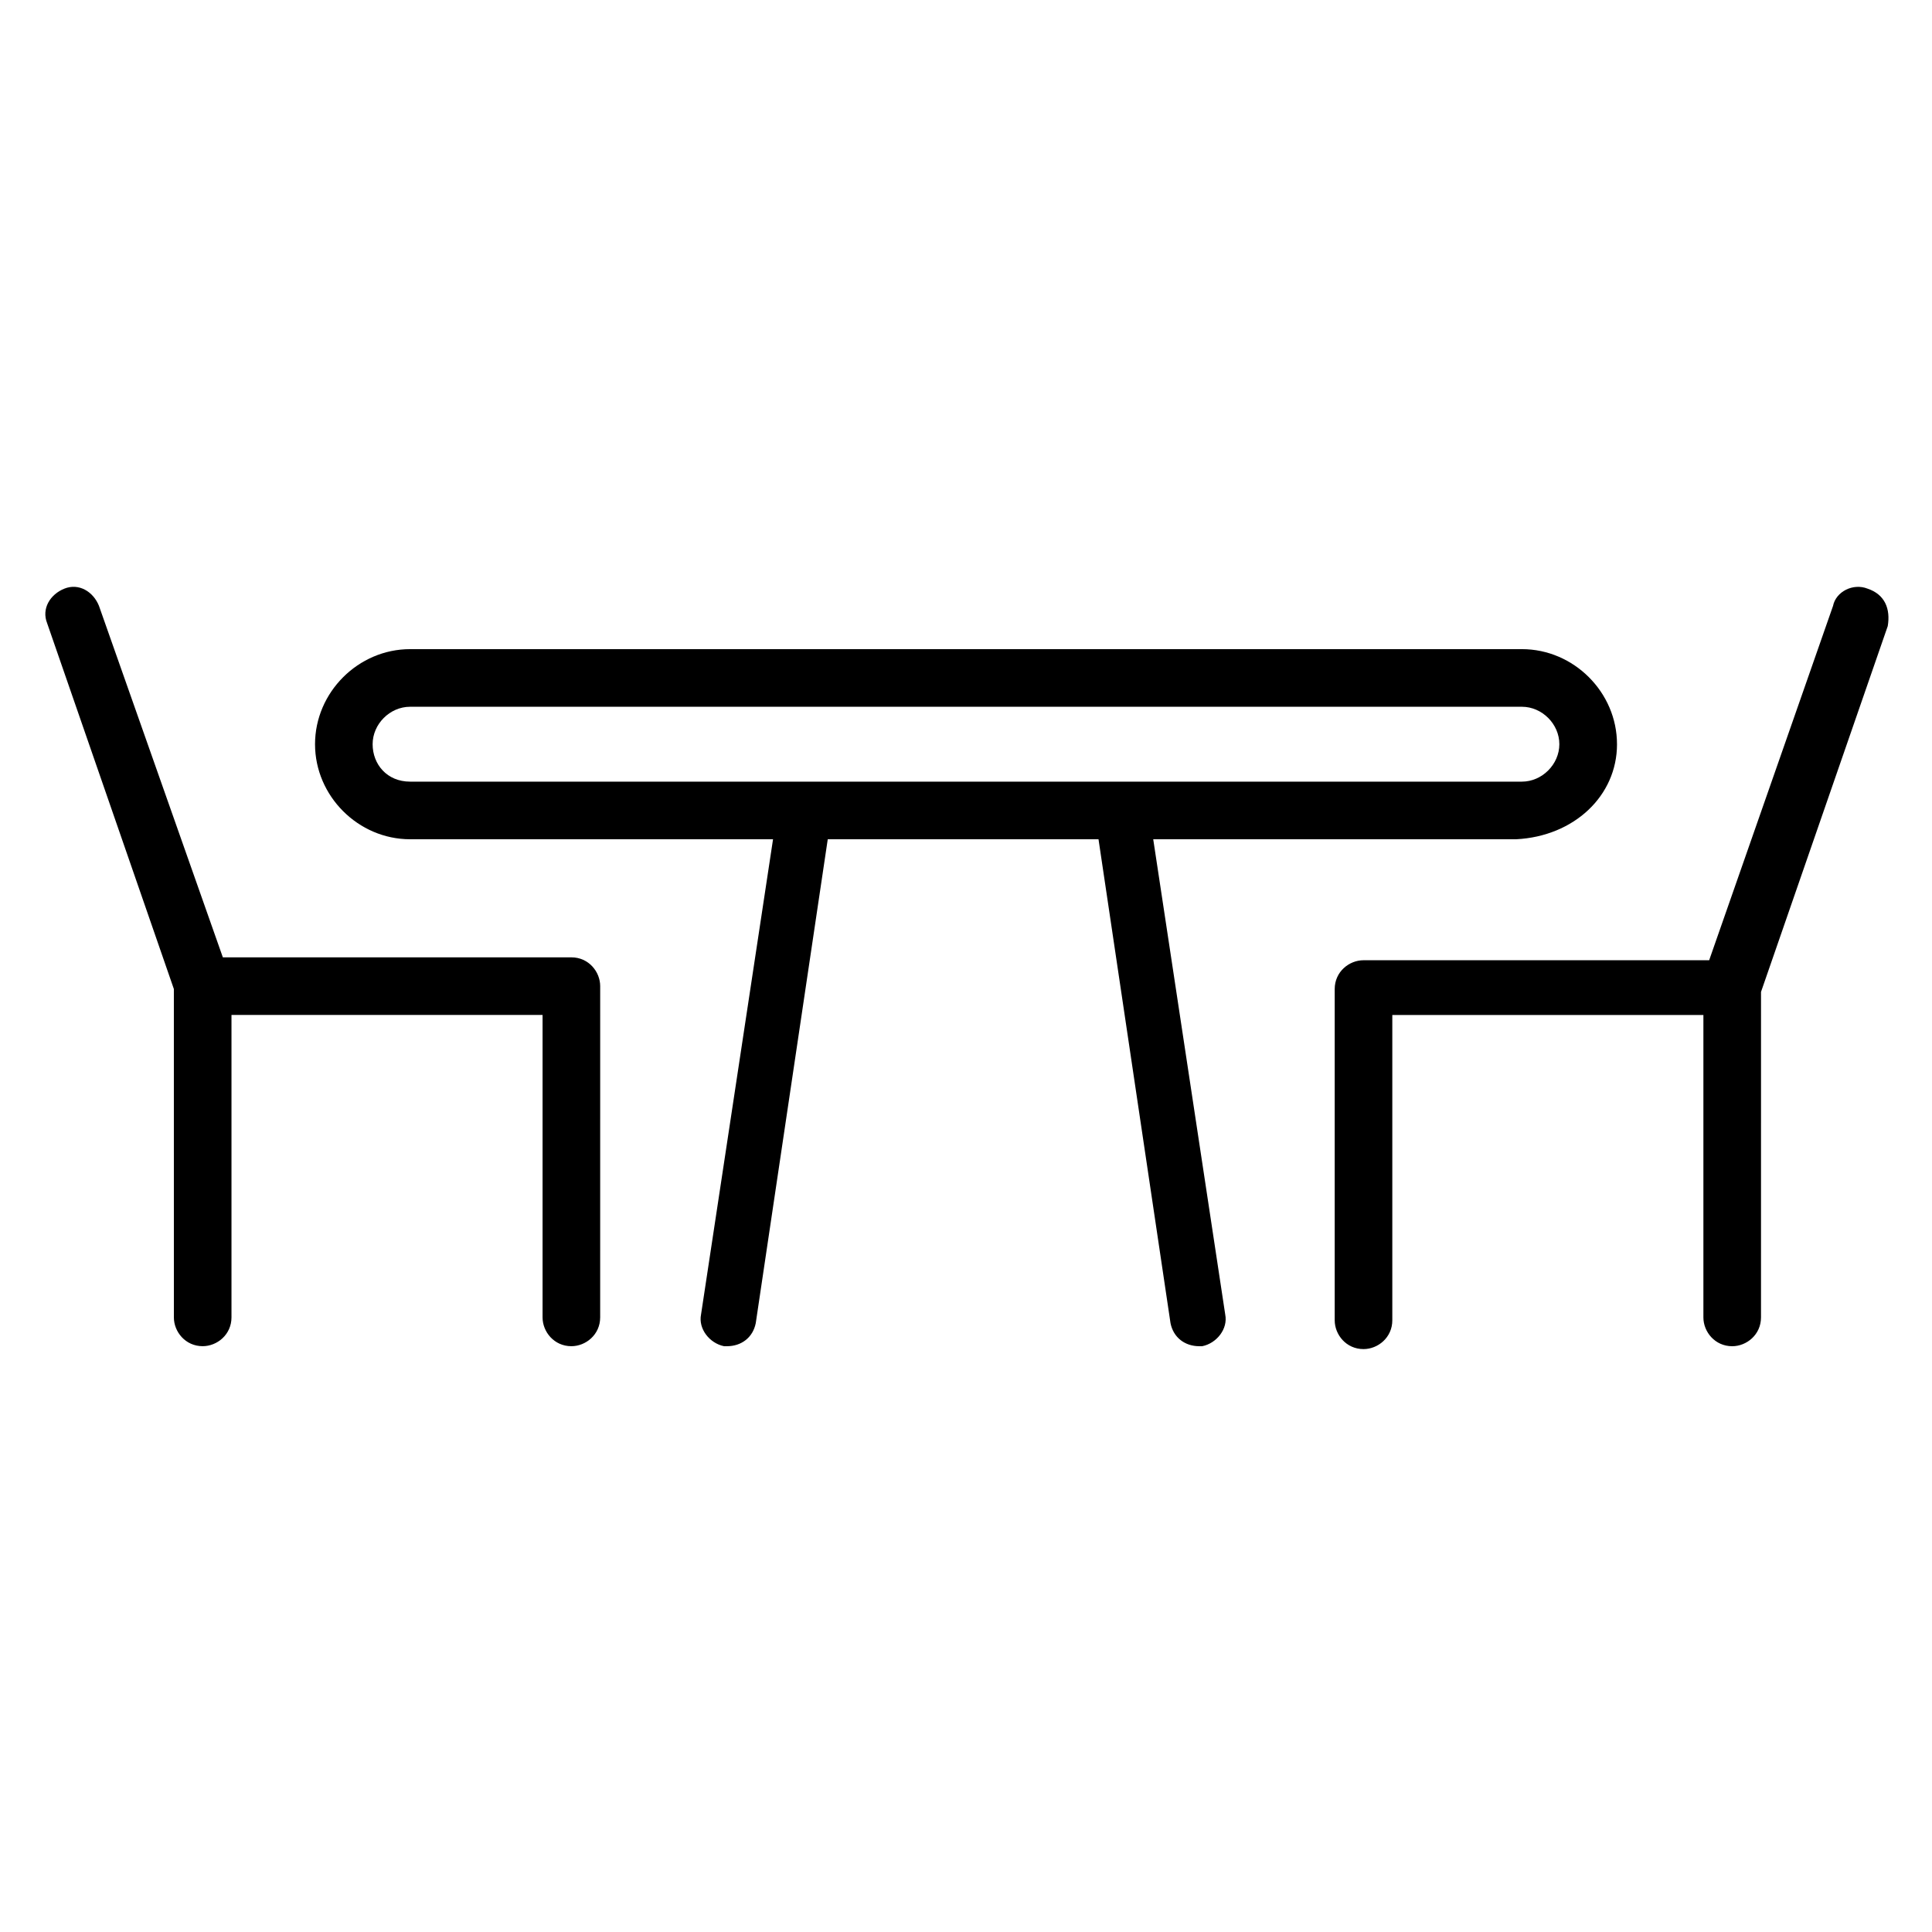 <?xml version="1.0" encoding="UTF-8"?>
<!-- Uploaded to: SVG Repo, www.svgrepo.com, Generator: SVG Repo Mixer Tools -->
<svg fill="#000000" width="800px" height="800px" version="1.1" viewBox="144 144 512 512" xmlns="http://www.w3.org/2000/svg">
 <g>
  <path d="m190.08 493.12c0 3.816 3.055 7.633 7.633 7.633 3.816 0 7.633-3.055 7.633-7.633v-80.148h82.441v80.152c0 3.816 3.055 7.633 7.633 7.633 3.816 0 7.633-3.055 7.633-7.633l0.004-87.785c0-3.816-3.055-7.633-7.633-7.633l-92.367-0.004-32.824-93.129c-1.527-3.816-5.344-6.106-9.16-4.582-3.816 1.527-6.106 5.344-4.582 9.16l33.586 96.945z"/>
  <path d="m638.93 300c-3.816-1.527-8.398 0.762-9.16 4.582l-32.824 93.891h-91.602c-3.816 0-7.633 3.055-7.633 7.633v87.785c0 3.816 3.055 7.633 7.633 7.633 3.816 0 7.633-3.055 7.633-7.633v-80.914h82.441v80.152c0 3.816 3.055 7.633 7.633 7.633 3.816 0 7.633-3.055 7.633-7.633l0.004-86.262 33.586-96.945c0.762-4.578-0.762-8.395-5.344-9.922z"/>
  <path d="m572.52 341.22c0-13.742-11.449-25.191-25.191-25.191h-294.65c-13.742 0-25.191 11.449-25.191 25.191 0 13.742 11.449 25.191 25.191 25.191h96.184l-19.082 125.95c-0.762 3.816 2.289 7.633 6.106 8.398h0.762c3.816 0 6.871-2.289 7.633-6.106l19.082-128.24h71.754l19.082 128.24c0.762 3.816 3.816 6.106 7.633 6.106h0.762c3.816-0.762 6.871-4.582 6.106-8.398l-19.082-125.95h96.184c15.273-0.766 26.723-11.453 26.723-25.191zm-329.77 0c0-5.344 4.582-9.922 9.922-9.922h294.65c5.344 0 9.922 4.582 9.922 9.922 0 5.344-4.582 9.922-9.922 9.922h-294.65c-6.106 0-9.922-4.582-9.922-9.922z"/>
 </g>
</svg>